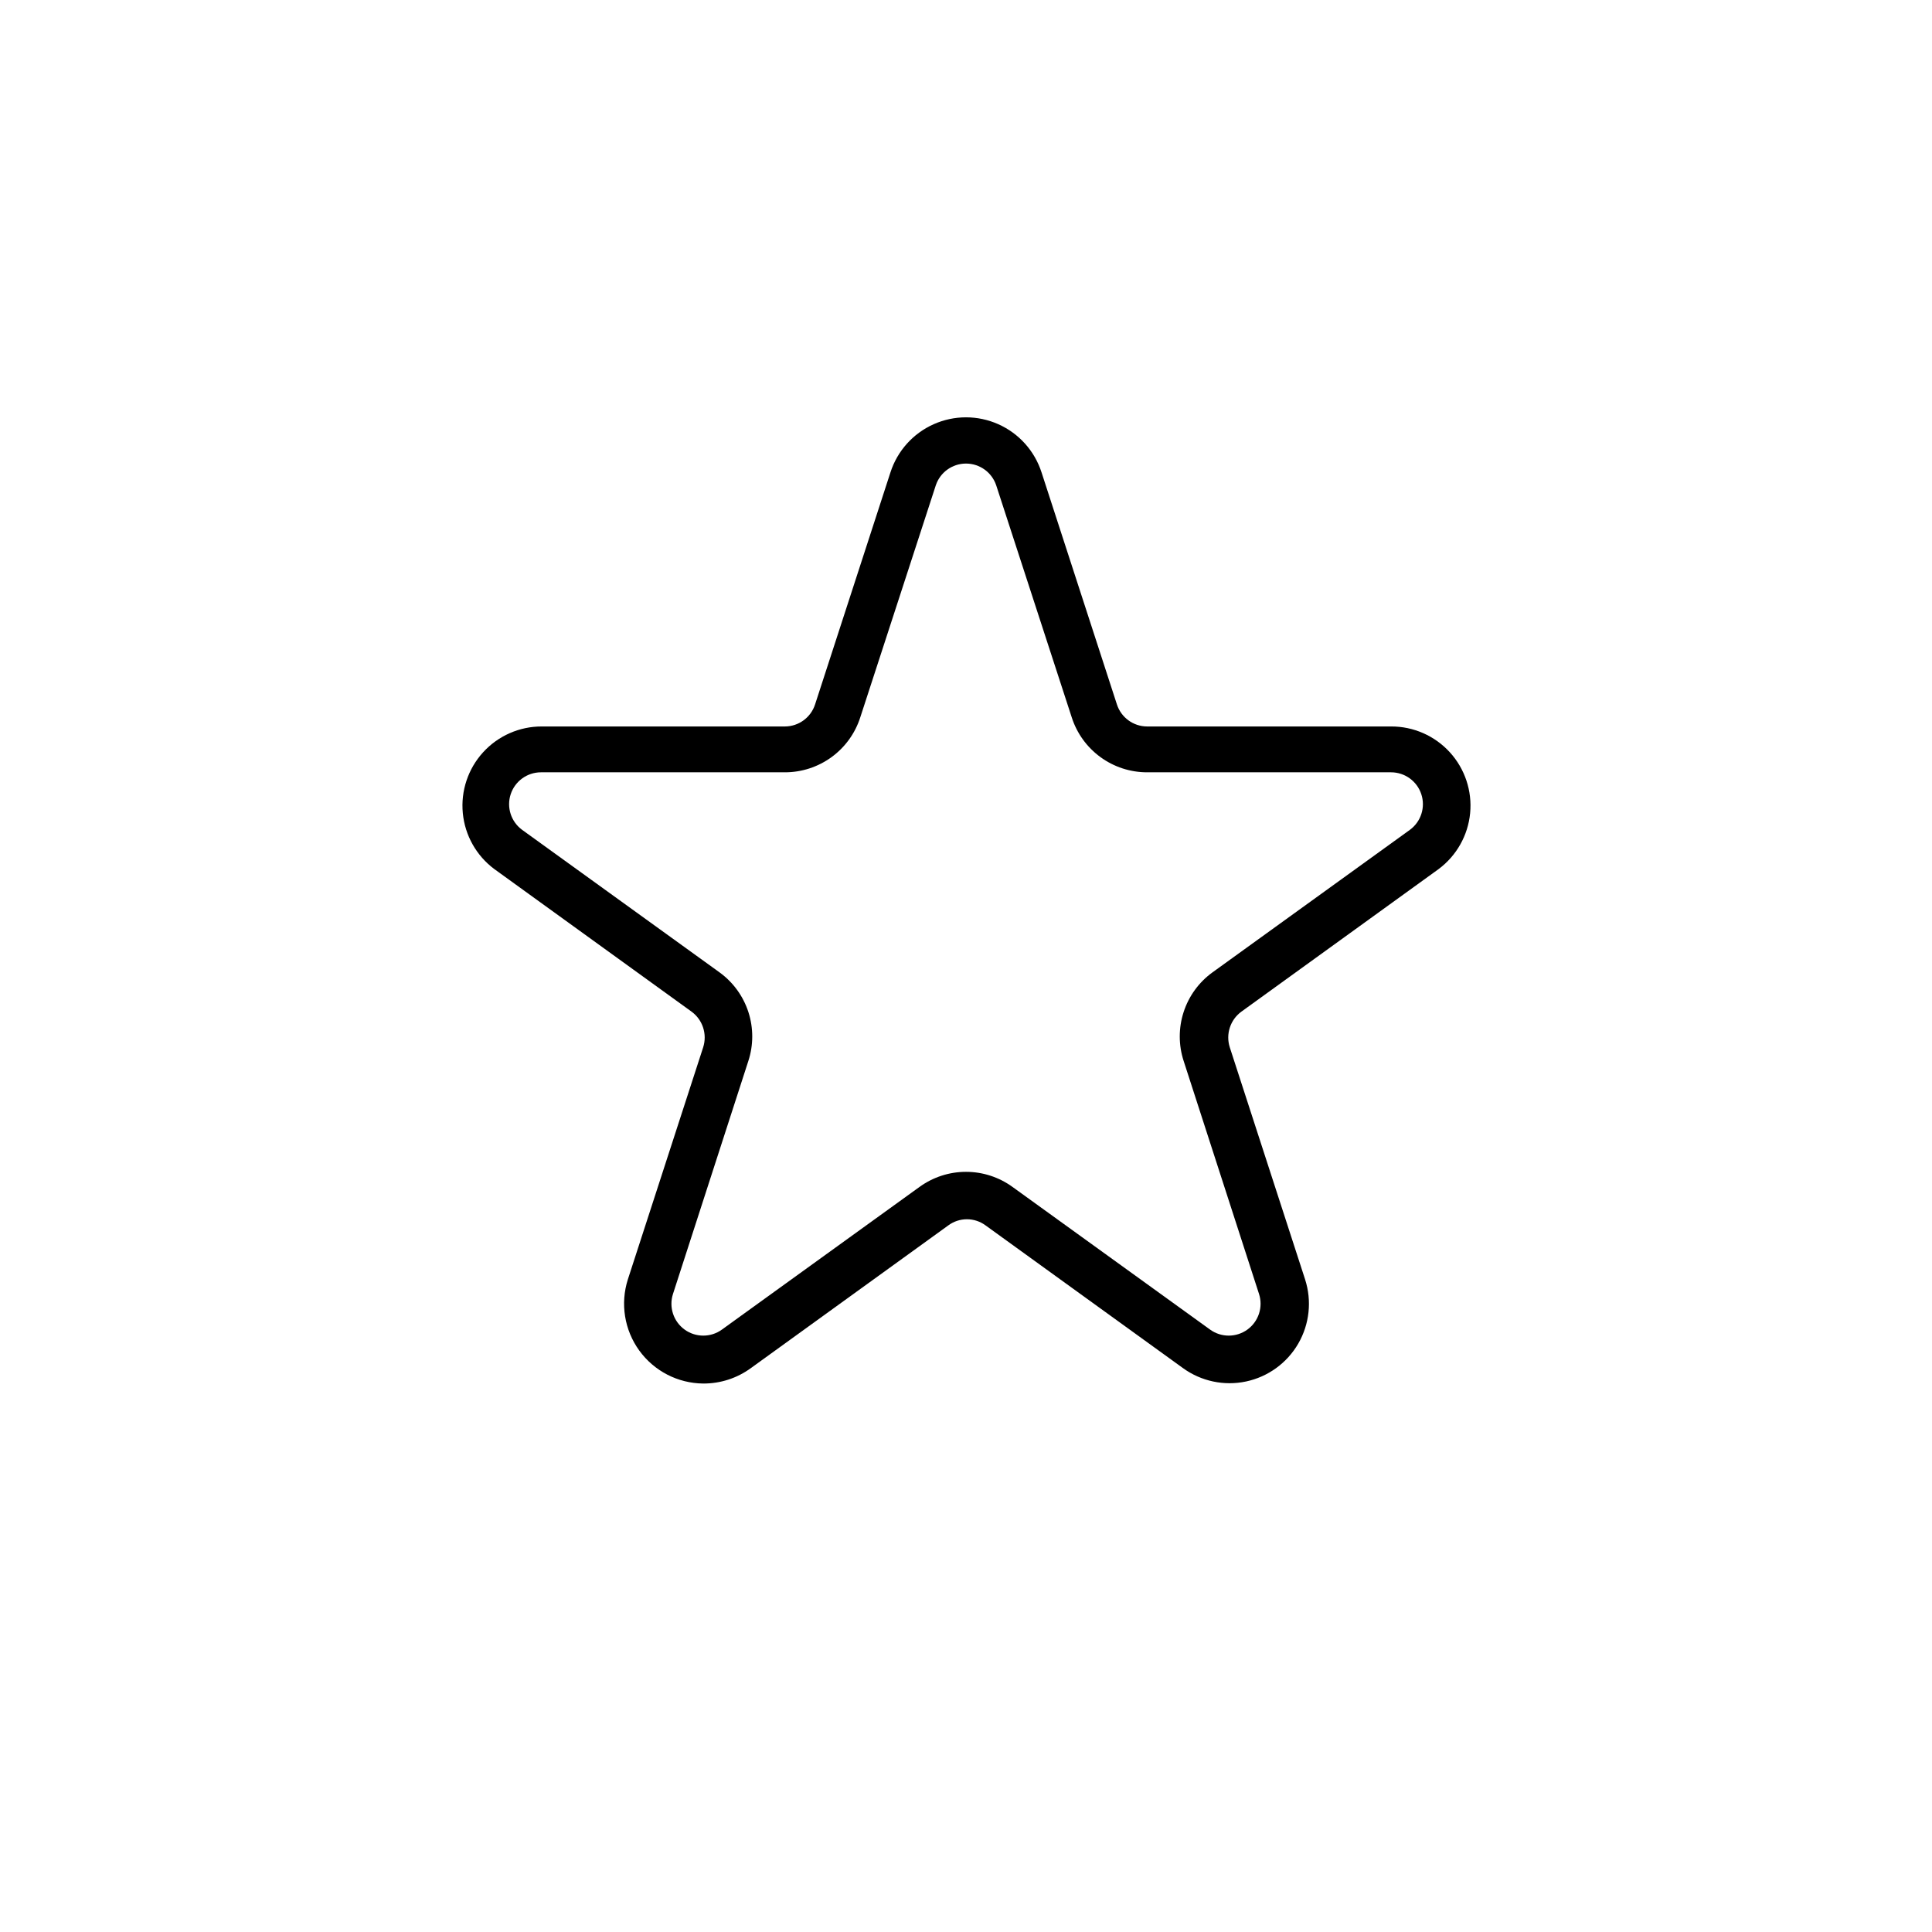 <?xml version="1.0" encoding="UTF-8"?>
<!-- Uploaded to: SVG Repo, www.svgrepo.com, Generator: SVG Repo Mixer Tools -->
<svg fill="#000000" width="800px" height="800px" version="1.1" viewBox="144 144 512 512" xmlns="http://www.w3.org/2000/svg">
 <path d="m330.35 510.65c-6.719-0.062-13.008-3.312-16.945-8.754-3.938-5.441-5.059-12.43-3.019-18.832l19.965-61.527c1.109-3.484-0.133-7.289-3.086-9.445l-52.27-37.785c-4.75-3.539-7.781-8.918-8.344-14.812-0.566-5.894 1.387-11.754 5.375-16.129 3.988-4.375 9.641-6.863 15.562-6.844h64.426c3.652-0.016 6.879-2.379 7.996-5.859l19.965-61.465c1.828-5.691 5.992-10.336 11.449-12.773s11.695-2.438 17.152 0c5.461 2.438 9.621 7.082 11.449 12.773l19.965 61.465c1.117 3.481 4.344 5.844 8 5.859h64.676c5.922-0.02 11.574 2.469 15.562 6.844 3.988 4.375 5.941 10.234 5.375 16.129-0.566 5.894-3.598 11.273-8.344 14.812l-52.27 37.785c-2.953 2.156-4.195 5.961-3.086 9.445l19.965 61.527c1.828 5.668 1.172 11.848-1.812 17.004-2.981 5.152-8.008 8.801-13.836 10.039-5.824 1.238-11.902-0.055-16.723-3.551l-52.27-37.785c-2.953-2.207-7-2.207-9.953 0l-52.27 37.785c-3.672 2.684-8.109 4.121-12.656 4.094zm-43.012-161.98c-3.644 0.012-6.871 2.356-8.004 5.82-1.129 3.465 0.09 7.266 3.027 9.422l52.332 37.785c3.594 2.606 6.266 6.281 7.637 10.504 1.367 4.223 1.363 8.77-0.016 12.984l-19.965 61.719c-1.129 3.473 0.105 7.281 3.059 9.434 2.953 2.148 6.957 2.156 9.914 0.012l52.332-37.785h0.004c3.586-2.609 7.906-4.016 12.344-4.016 4.434 0 8.754 1.406 12.344 4.016l52.332 37.785c2.957 2.144 6.961 2.137 9.914-0.012 2.953-2.152 4.188-5.961 3.059-9.434l-19.965-61.719c-1.379-4.215-1.383-8.762-0.012-12.984 1.367-4.223 4.039-7.898 7.633-10.504l52.332-37.785c2.938-2.156 4.16-5.957 3.027-9.422-1.129-3.465-4.356-5.809-8-5.82h-64.676c-4.441 0-8.766-1.406-12.352-4.023-3.59-2.613-6.254-6.297-7.613-10.523l-20.027-61.527c-1.156-3.434-4.375-5.746-7.996-5.746-3.625 0-6.844 2.312-8 5.746l-20.027 61.527c-1.359 4.227-4.023 7.91-7.609 10.523-3.59 2.617-7.914 4.023-12.352 4.023z"/>
</svg>